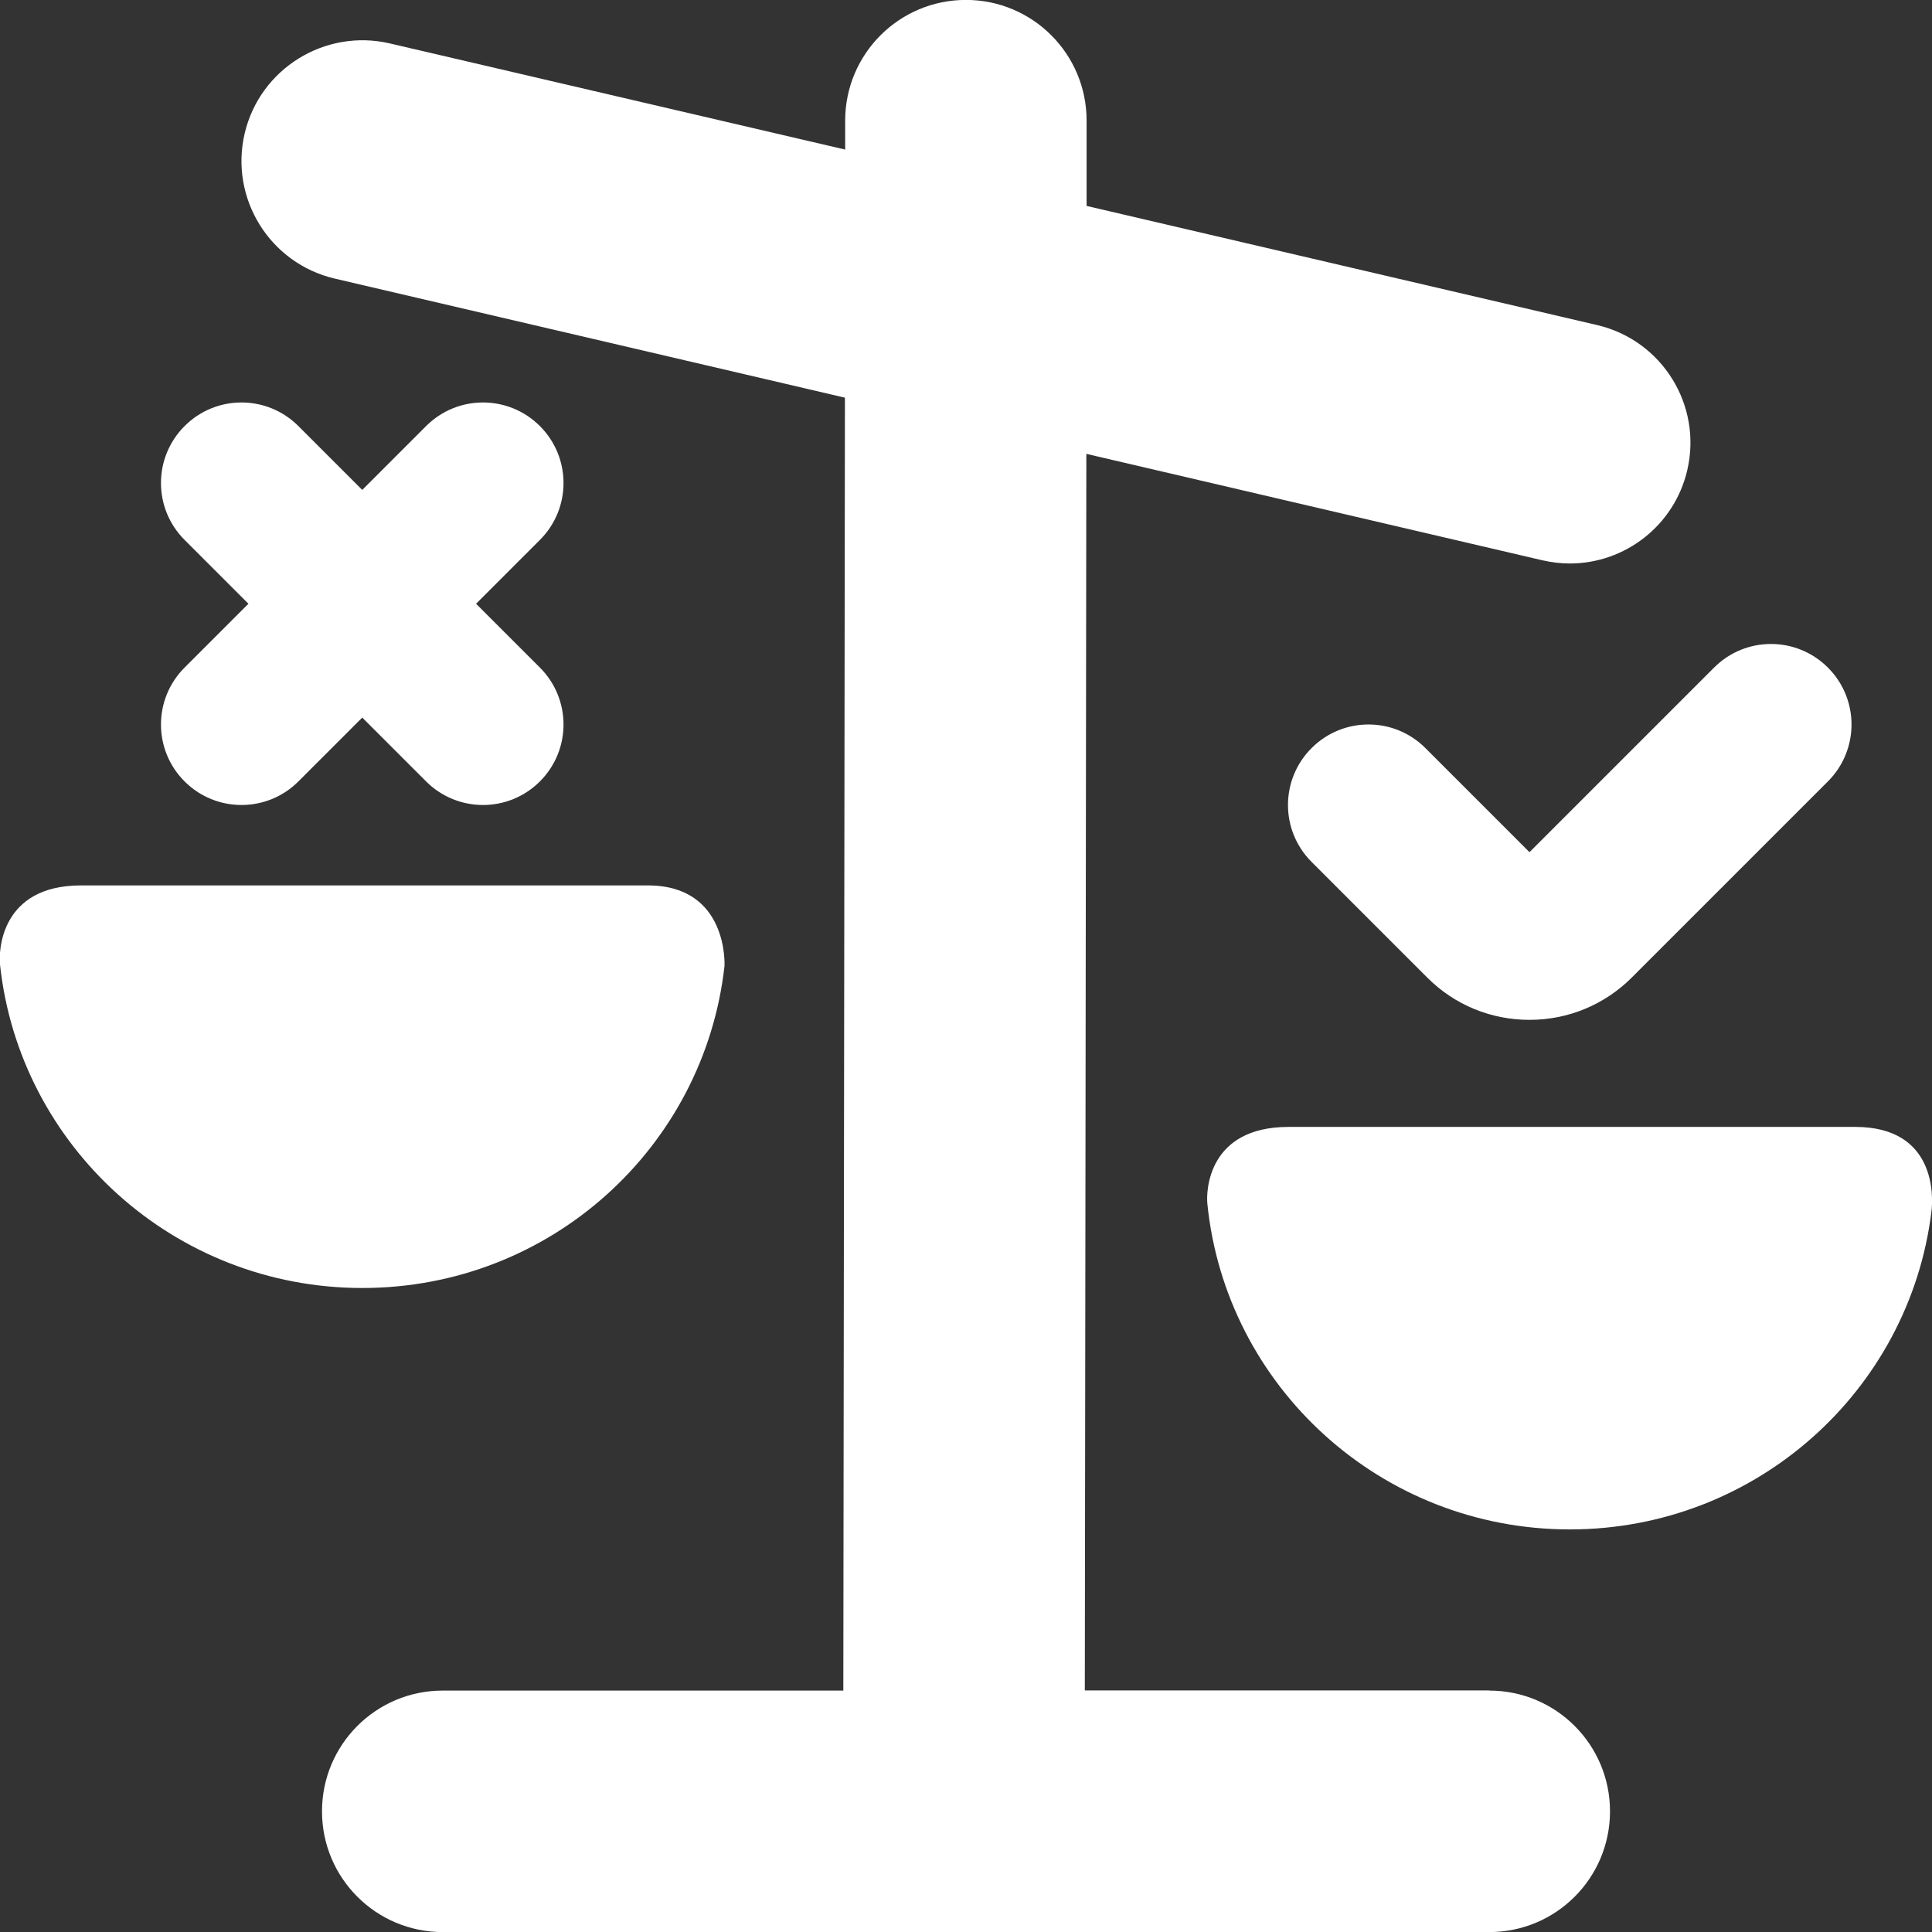 <svg xmlns="http://www.w3.org/2000/svg" xmlns:xlink="http://www.w3.org/1999/xlink" xmlns:svgjs="http://svgjs.dev/svgjs" id="Layer_1" data-name="Layer 1" viewBox="0 0 24 24" width="300" height="300"><rect x="0" y="0" width="24" height="24" fill="#333333" stroke="none"/><g transform="matrix(1,0,0,1,0,0)"><path d="m23.993,15.05c-.273,2.225-2.18,3.949-4.492,3.949-2.347,0-4.275-1.775-4.503-4.048-.015-.149.003-.952,1.009-.952s6.035,0,7.04,0,.969.87.946,1.05Zm-14.993-3.051s.054-1-.952-1-6.036,0-7.042,0S-.017,11.823,0,11.981c.242,2.259,2.164,4.019,4.501,4.019s4.248-1.75,4.499-4Zm9.5,9h-5.024l.019-15.361,5.664,1.322c.115.026.229.04.342.04.681,0,1.298-.468,1.459-1.16.188-.807-.313-1.613-1.12-1.802l-6.342-1.48v-1.057c.002-.829-.669-1.501-1.497-1.502h-.002c-.828,0-1.499.67-1.5,1.498v.361S4.841.539,4.841.539c-.803-.186-1.613.313-1.802,1.12-.188.807.313,1.613,1.12,1.802l6.337,1.479-.02,16.061h-4.976c-.829,0-1.5.671-1.5,1.5s.671,1.5,1.5,1.5h13c.829,0,1.5-.671,1.5-1.5s-.671-1.5-1.5-1.5ZM2.293,9.707c.195.195.451.293.707.293s.512-.098.707-.293l.793-.793.793.793c.195.195.451.293.707.293s.512-.098.707-.293c.391-.391.391-1.023,0-1.414l-.793-.793.793-.793c.391-.391.391-1.023,0-1.414s-1.023-.391-1.414,0l-.793.793-.793-.793c-.391-.391-1.023-.391-1.414,0s-.391,1.023,0,1.414l.793.793-.793.793c-.391.391-.391,1.023,0,1.414Zm15.414-.414c-.391-.391-1.023-.391-1.414,0s-.391,1.023,0,1.414l1.436,1.436c.339.34.791.526,1.271.526s.932-.187,1.271-.526l2.436-2.436c.391-.391.391-1.023,0-1.414s-1.023-.391-1.414,0l-2.293,2.293-1.293-1.293Z" fill="#ffffffff" data-original-color="#000000ff" stroke="none"></path></g></svg>